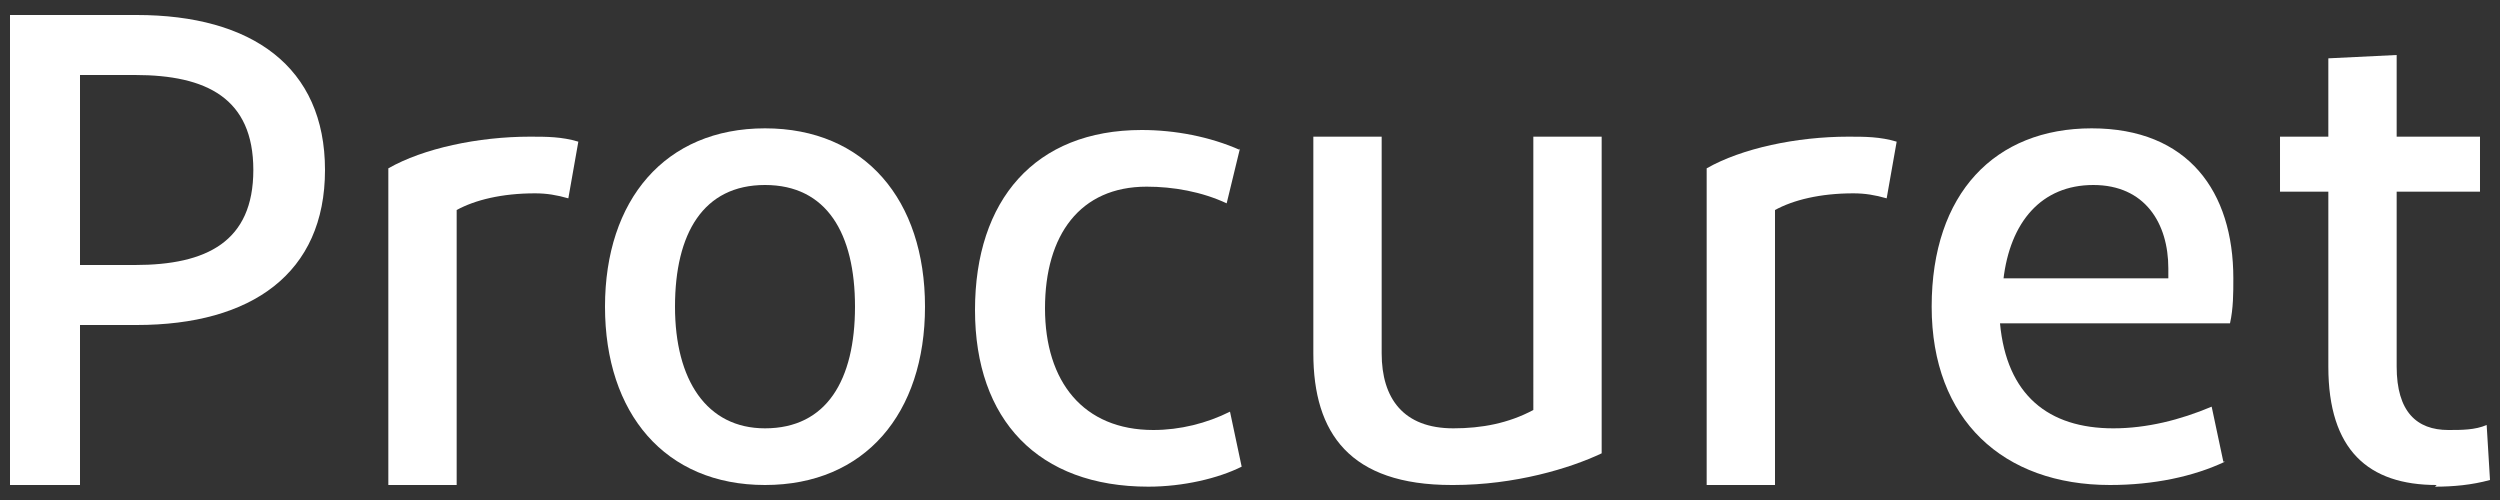 <?xml version="1.0" encoding="UTF-8"?> <svg xmlns="http://www.w3.org/2000/svg" id="Layer_1" version="1.1" viewBox="0 0 150 30"><rect x="0" y="0" width="150" height="30" fill="#333333" stroke="none"/><defs><style> .st0 { fill: #fff; } </style></defs><path class="st0" d="M8.1,4.5h-3.3v11.4h3.3c4.3,0,7.1-1.4,7.1-5.7s-2.8-5.7-7.1-5.7ZM.6.9h7.6c6.9,0,11.3,3.1,11.3,9.3s-4.4,9.3-11.3,9.3h-3.4v9.6H.6V.9Z"></path><path class="st0" d="M31.8,8.2c1,0,1.9,0,2.9.3l-.6,3.4c-.7-.2-1.3-.3-2-.3-2,0-3.6.4-4.7,1v16.5h-4.1V10.1c2.1-1.2,5.4-1.9,8.5-1.9Z"></path><path class="st0" d="M45.9,25.7c3.7,0,5.4-2.9,5.4-7.3s-1.7-7.3-5.4-7.3-5.4,2.9-5.4,7.3c0,4.4,1.9,7.3,5.4,7.3ZM45.9,29.1c-6,0-9.6-4.3-9.6-10.7s3.6-10.7,9.6-10.7,9.6,4.3,9.6,10.7-3.6,10.7-9.6,10.7Z"></path><path class="st0" d="M74.4,8.9l-.8,3.3c-1.5-.7-3.2-1-4.8-1-4,0-6.1,2.9-6.1,7.3s2.3,7.3,6.5,7.3c1.6,0,3.2-.4,4.6-1.1l.7,3.3c-1.4.7-3.5,1.2-5.6,1.2-6.6,0-10.4-4-10.4-10.6s3.6-10.8,10-10.8c2,0,4.1.4,5.9,1.2Z"></path><path class="st0" d="M87.1,29.1c-6.1,0-8.3-3.1-8.3-7.9v-13h4.1v13c0,2.7,1.3,4.5,4.3,4.5,1.7,0,3.3-.3,4.8-1.1V8.2h4.1v19c-1.9.9-5.2,1.9-8.9,1.9Z"></path><path class="st0" d="M110.9,8.2c1,0,1.9,0,2.9.3l-.6,3.4c-.7-.2-1.3-.3-2-.3-2,0-3.6.4-4.7,1v16.5h-4.1V10.1c2.1-1.2,5.4-1.9,8.5-1.9Z"></path><path class="st0" d="M120.2,16.7h9.9c0-.2,0-.4,0-.6,0-2.7-1.4-5-4.5-5s-5,2.2-5.4,5.7ZM133.5,27.7c-1.9.9-4.3,1.4-6.9,1.4-6.4,0-10.7-3.9-10.7-10.7s3.8-10.7,9.6-10.7,8.5,3.8,8.5,9c0,.9,0,1.8-.2,2.7h-13.8c.4,4.3,2.9,6.3,6.8,6.3,2,0,4-.5,5.9-1.3l.7,3.3Z"></path><path class="st0" d="M146.2,29.1c-4.1,0-6.5-2.1-6.5-7.1v-10.5h-2.9v-3.3h2.9V3.5l4.1-.2v4.9h5v3.3h-5v10.5c0,2.7,1.2,3.8,3.1,3.8.8,0,1.6,0,2.3-.3l.2,3.3c-1.1.3-2.2.4-3.3.4Z"></path></svg> 